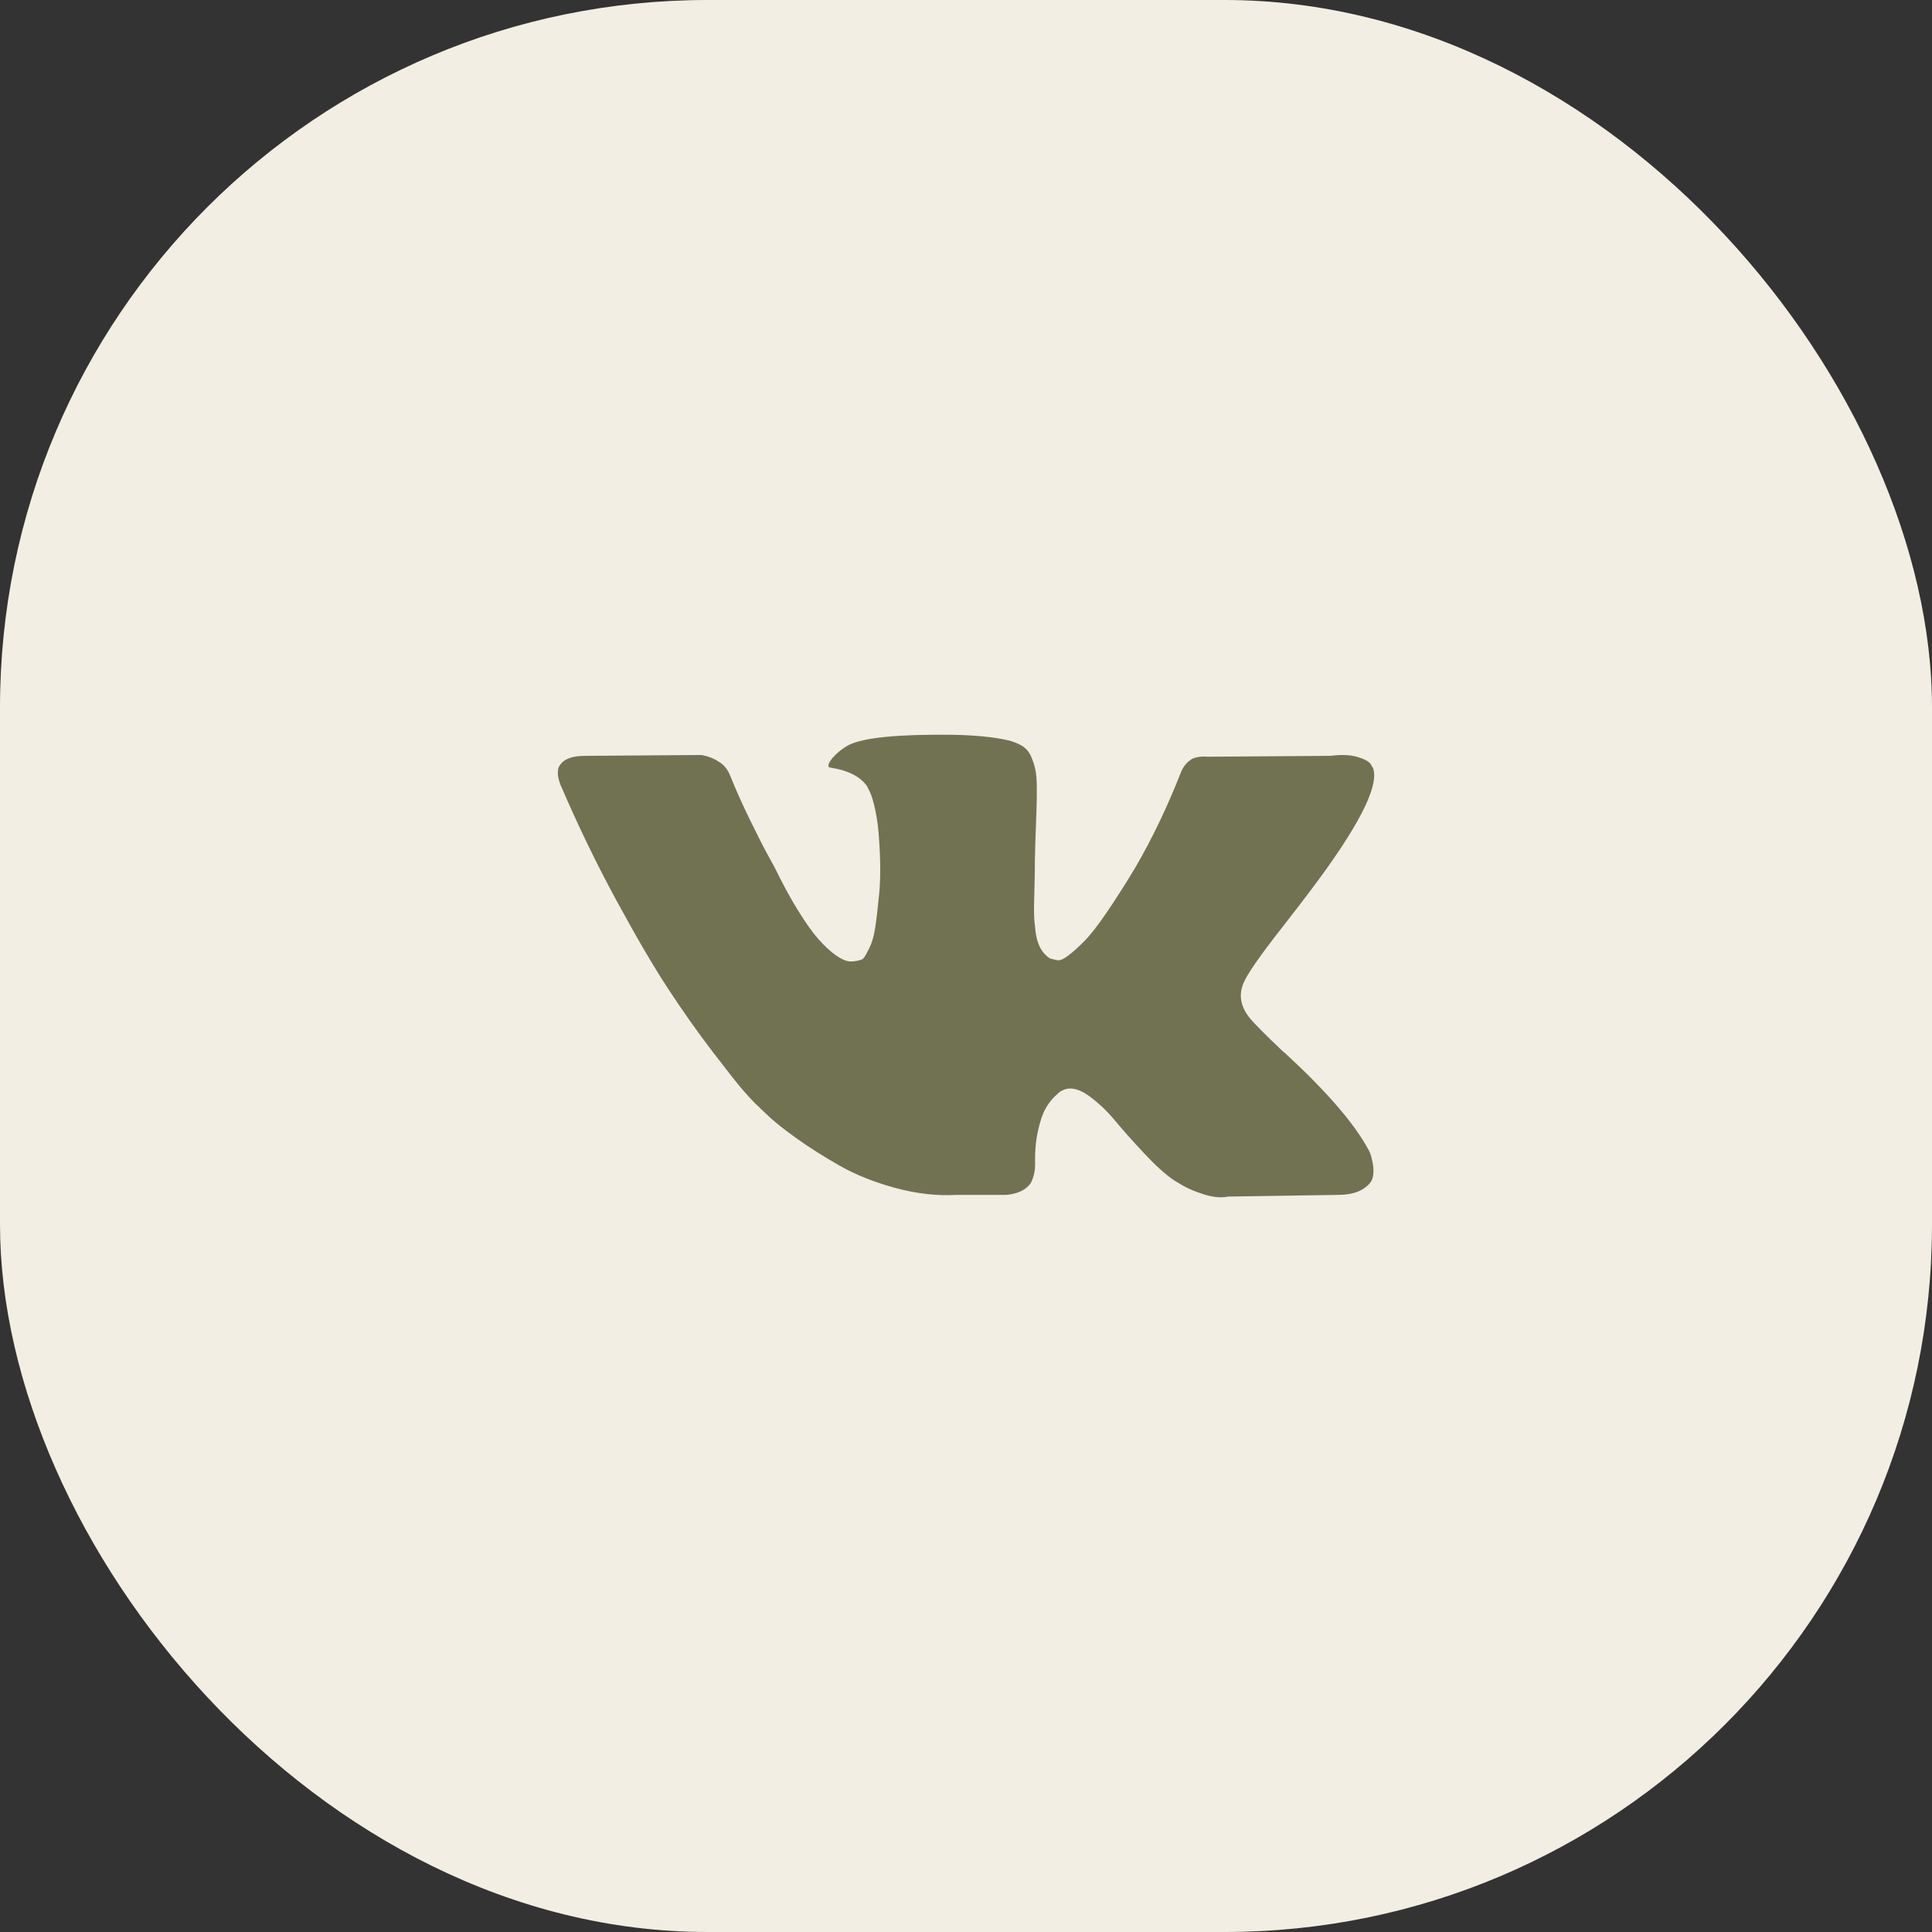<?xml version="1.0" encoding="UTF-8"?> <svg xmlns="http://www.w3.org/2000/svg" width="71" height="71" viewBox="0 0 71 71" fill="none"><rect x="0" y="0" width="71" height="71" fill="#333333" stroke="none"/><rect width="71" height="71" rx="26" fill="#F2EEE4"></rect><path d="M50.341 42.353C50.304 42.275 50.27 42.21 50.239 42.159C49.718 41.228 48.724 40.085 47.256 38.73L47.224 38.699L47.209 38.683L47.193 38.668H47.178C46.511 38.037 46.089 37.613 45.913 37.395C45.59 36.982 45.517 36.563 45.694 36.139C45.82 35.819 46.288 35.142 47.1 34.107C47.527 33.559 47.865 33.12 48.115 32.788C49.916 30.409 50.697 28.889 50.458 28.227L50.364 28.072C50.301 27.978 50.14 27.893 49.88 27.816C49.619 27.738 49.286 27.726 48.88 27.777L44.382 27.809C44.278 27.798 44.174 27.801 44.069 27.816C43.965 27.832 43.898 27.847 43.866 27.863C43.835 27.878 43.809 27.891 43.788 27.901L43.726 27.948C43.674 27.979 43.617 28.033 43.554 28.111C43.492 28.189 43.439 28.279 43.398 28.383C42.908 29.634 42.352 30.798 41.727 31.874C41.341 32.515 40.987 33.071 40.665 33.541C40.342 34.013 40.072 34.359 39.853 34.581C39.634 34.803 39.436 34.982 39.259 35.116C39.082 35.251 38.947 35.307 38.853 35.287C38.76 35.266 38.671 35.245 38.588 35.224C38.442 35.131 38.325 35.005 38.236 34.844C38.148 34.684 38.088 34.482 38.056 34.239C38.026 33.996 38.007 33.787 38.002 33.611C37.997 33.435 37.999 33.187 38.01 32.866C38.02 32.546 38.026 32.329 38.026 32.215C38.026 31.822 38.033 31.395 38.049 30.935C38.065 30.474 38.078 30.11 38.088 29.841C38.099 29.573 38.103 29.288 38.103 28.988C38.103 28.688 38.085 28.453 38.049 28.282C38.012 28.111 37.958 27.946 37.885 27.785C37.812 27.625 37.705 27.501 37.564 27.413C37.424 27.325 37.249 27.256 37.041 27.204C36.489 27.08 35.786 27.013 34.933 27.002C32.996 26.982 31.752 27.106 31.2 27.375C30.981 27.489 30.783 27.644 30.606 27.84C30.419 28.068 30.392 28.193 30.528 28.212C31.153 28.306 31.595 28.528 31.856 28.88L31.95 29.066C32.022 29.201 32.095 29.438 32.168 29.779C32.241 30.121 32.288 30.498 32.309 30.912C32.361 31.667 32.361 32.313 32.309 32.851C32.257 33.389 32.208 33.808 32.16 34.107C32.114 34.407 32.043 34.65 31.95 34.836C31.856 35.023 31.794 35.137 31.762 35.178C31.73 35.219 31.705 35.245 31.684 35.256C31.548 35.307 31.408 35.333 31.262 35.333C31.116 35.333 30.939 35.261 30.731 35.116C30.523 34.971 30.306 34.772 30.083 34.519C29.858 34.266 29.607 33.911 29.325 33.456C29.044 33.001 28.752 32.463 28.45 31.842L28.201 31.392C28.044 31.103 27.831 30.681 27.56 30.128C27.289 29.575 27.05 29.04 26.841 28.522C26.758 28.305 26.633 28.14 26.467 28.026L26.389 27.979C26.337 27.938 26.253 27.893 26.139 27.847C26.023 27.801 25.904 27.767 25.779 27.746L21.5 27.777C21.062 27.777 20.766 27.876 20.61 28.072L20.547 28.165C20.515 28.217 20.5 28.3 20.5 28.414C20.5 28.528 20.532 28.667 20.594 28.832C21.219 30.291 21.898 31.697 22.632 33.052C23.367 34.407 24.004 35.498 24.546 36.325C25.087 37.153 25.639 37.934 26.201 38.668C26.764 39.403 27.136 39.873 27.318 40.08C27.5 40.287 27.643 40.442 27.748 40.545L28.138 40.918C28.388 41.166 28.755 41.464 29.239 41.81C29.723 42.157 30.259 42.498 30.848 42.833C31.436 43.17 32.121 43.443 32.901 43.656C33.682 43.868 34.443 43.953 35.182 43.912H36.978C37.343 43.881 37.618 43.767 37.806 43.57L37.868 43.493C37.91 43.431 37.949 43.335 37.985 43.206C38.021 43.077 38.04 42.934 38.04 42.779C38.029 42.335 38.063 41.933 38.141 41.577C38.219 41.22 38.308 40.951 38.407 40.77C38.506 40.589 38.617 40.437 38.743 40.312C38.868 40.188 38.956 40.114 39.009 40.087C39.061 40.062 39.103 40.044 39.134 40.033C39.383 39.951 39.678 40.031 40.016 40.273C40.355 40.517 40.672 40.816 40.969 41.173C41.266 41.53 41.622 41.931 42.039 42.376C42.455 42.821 42.819 43.151 43.132 43.368L43.445 43.555C43.653 43.679 43.924 43.793 44.257 43.897C44.59 44 44.882 44.026 45.132 43.974L49.13 43.912C49.526 43.912 49.833 43.847 50.052 43.718C50.27 43.589 50.4 43.446 50.442 43.291C50.483 43.136 50.486 42.961 50.45 42.764C50.413 42.567 50.377 42.43 50.341 42.353Z" fill="#717252"></path></svg> 